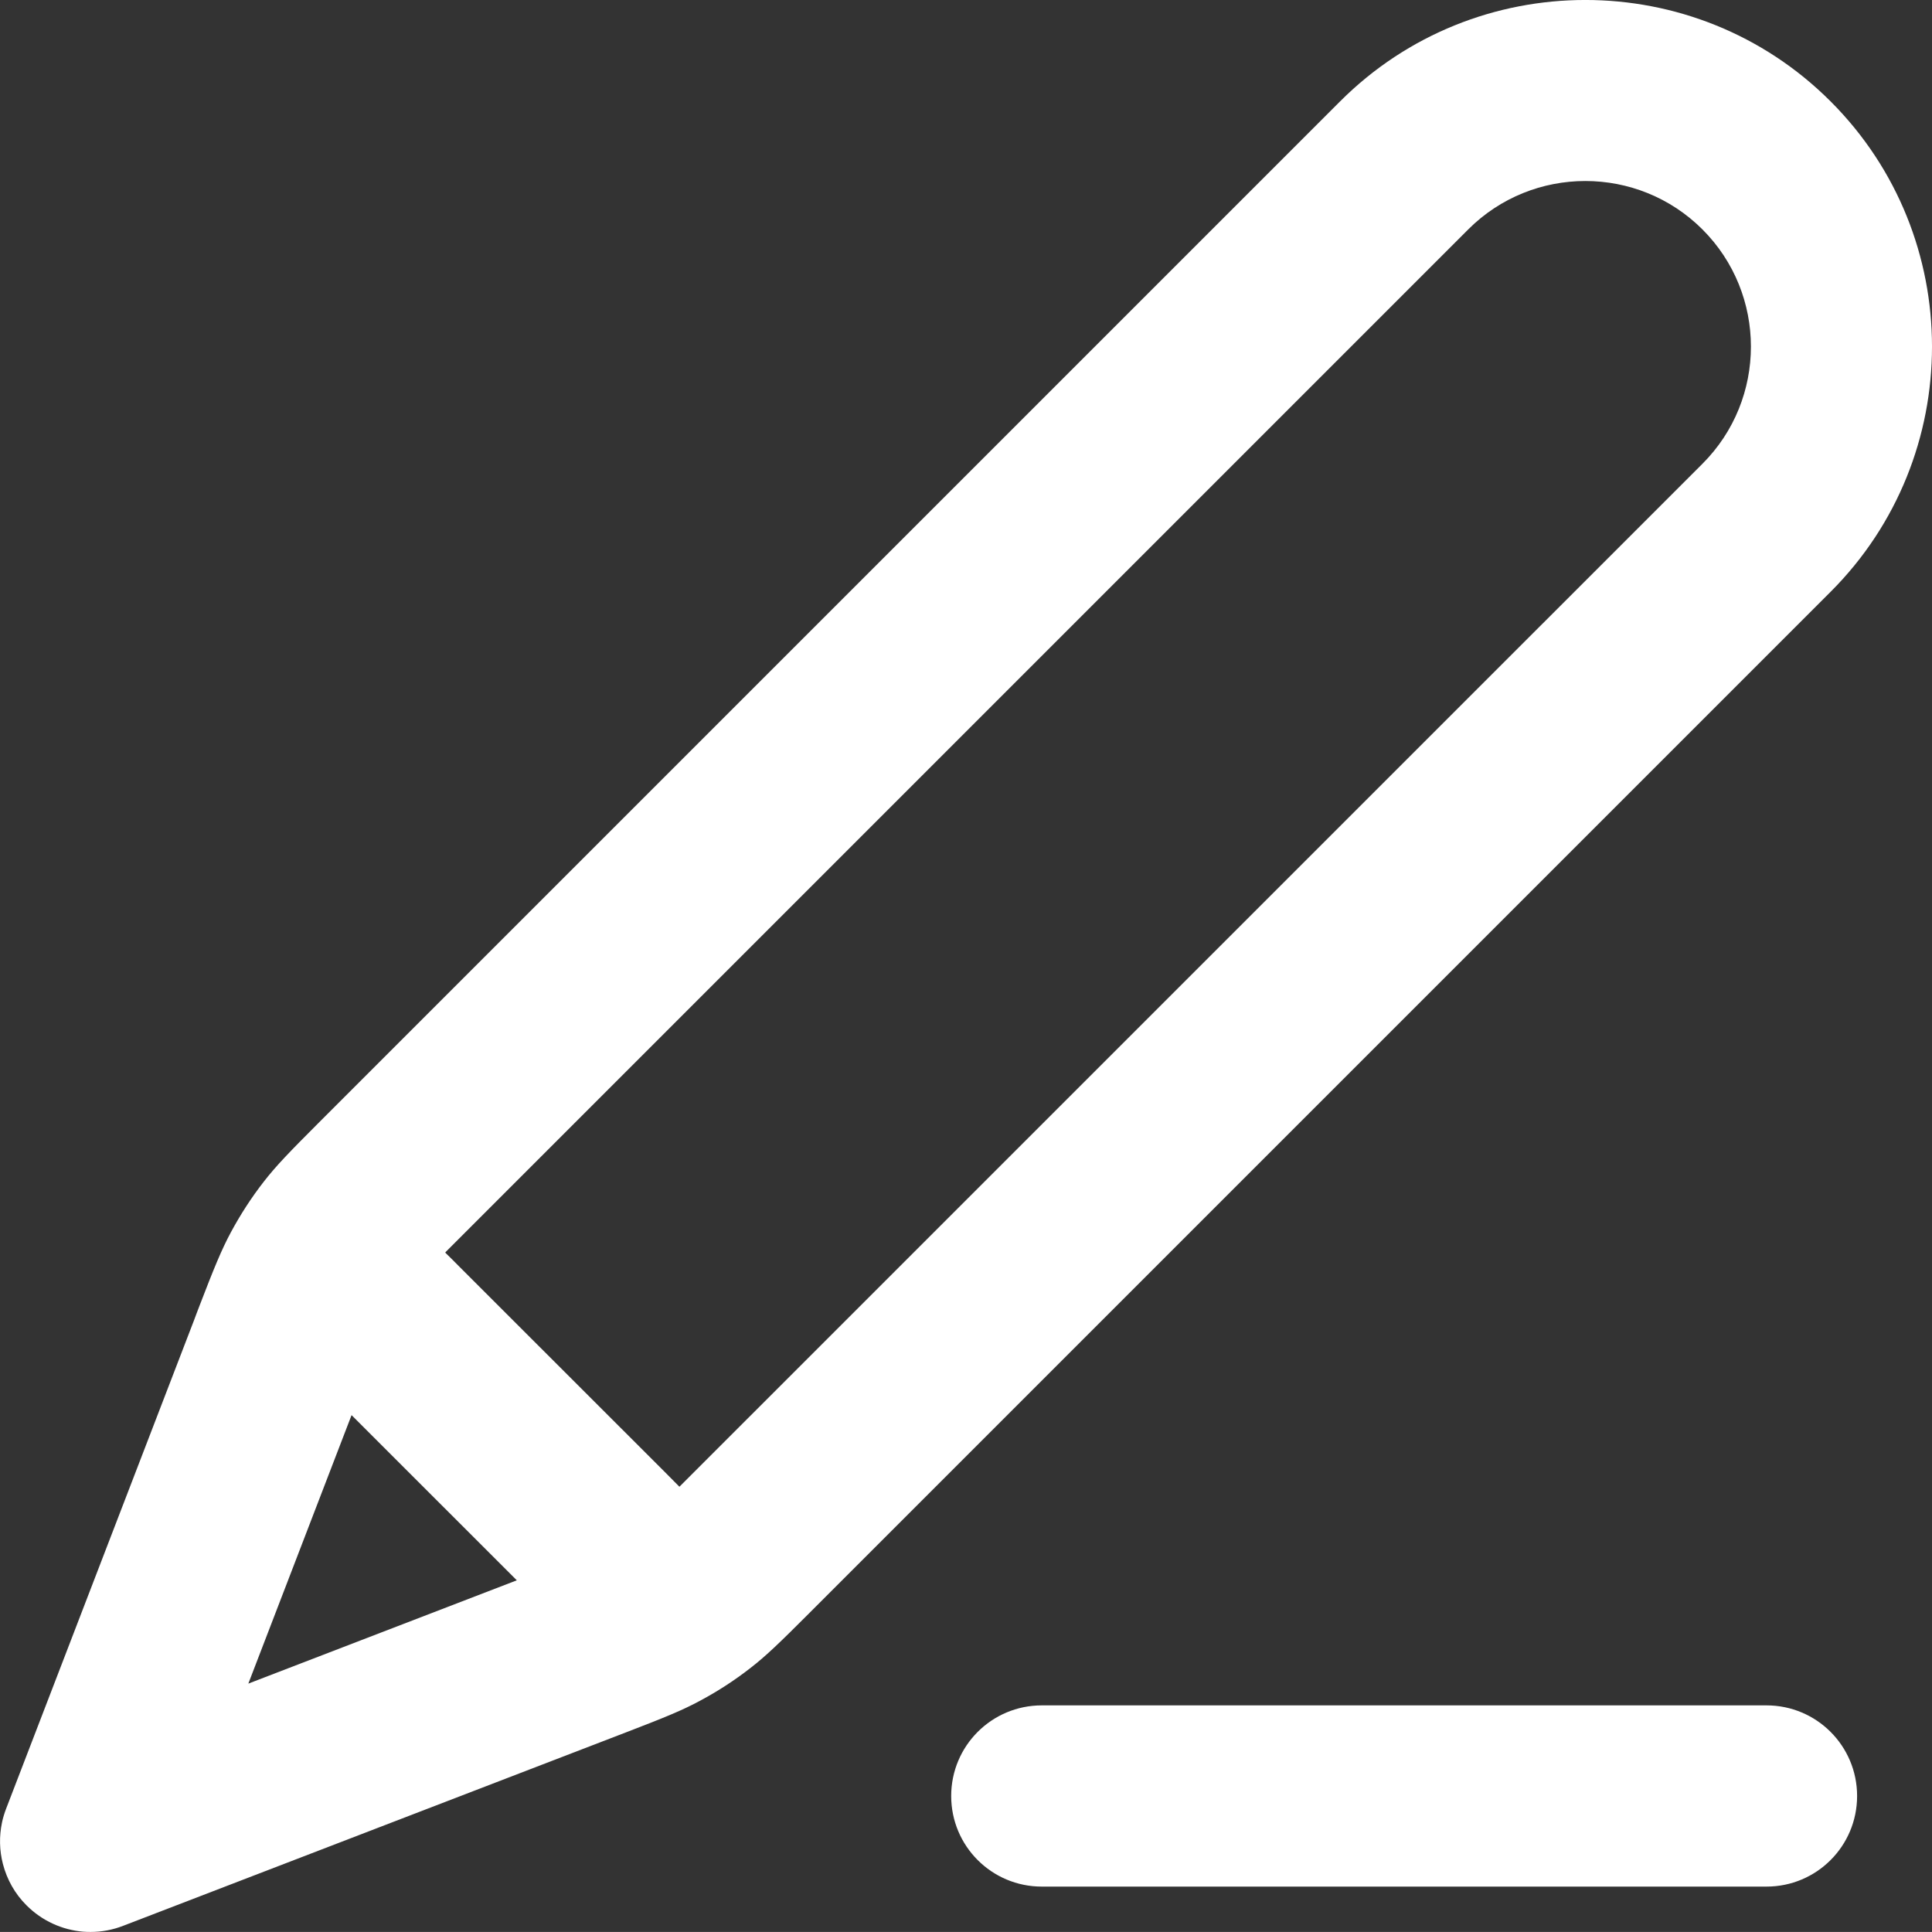 <?xml version="1.0" encoding="utf-8"?>
<!-- Generator: Adobe Illustrator 17.0.0, SVG Export Plug-In . SVG Version: 6.00 Build 0)  -->
<!DOCTYPE svg PUBLIC "-//W3C//DTD SVG 1.1//EN" "http://www.w3.org/Graphics/SVG/1.1/DTD/svg11.dtd">
<svg version="1.1" id="Capa_1" xmlns="http://www.w3.org/2000/svg" xmlns:xlink="http://www.w3.org/1999/xlink" x="0px" y="0px"
	 width="30px" height="29.999px" viewBox="0 0 30 29.999" enable-background="new 0 0 30 29.999" xml:space="preserve">
<rect x="0" y="0" width="30" height="29.999" fill="#333333" stroke="none"/>
<path fill="#FFFFFF" d="M1.407,29.999c-0.038,0-0.077-0.001-0.115-0.004c-0.326-0.027-0.639-0.168-0.879-0.408
	c-0.183-0.181-0.306-0.405-0.368-0.644c-0.054-0.209-0.059-0.429-0.014-0.643l0,0c0.003-0.003,0.001-0.005,0.001-0.005s0,0,0-0.001
	c0.015-0.069,0.036-0.137,0.062-0.206l2.92-7.59c0.012-0.033,0.025-0.066,0.037-0.099l0.045-0.118
	c0.224-0.582,0.342-0.872,0.489-1.146c0.147-0.273,0.317-0.537,0.511-0.786c0.19-0.245,0.405-0.467,0.846-0.908L20.809,1.574
	c2.099-2.099,5.517-2.099,7.616,0c2.1,2.099,2.1,5.517,0,7.616L12.559,25.056c-0.441,0.441-0.663,0.657-0.908,0.846
	c-0.249,0.194-0.512,0.364-0.79,0.512c-0.261,0.141-0.543,0.256-1.091,0.467l-7.858,3.023C1.748,29.968,1.577,29.999,1.407,29.999z
	 M5.459,21.974l-1.603,4.169l4.169-1.604L5.459,21.974z M6.913,19.45c0.074,0.071,0.15,0.148,0.229,0.228l3.179,3.177
	c0.08,0.08,0.157,0.157,0.229,0.231c0.005-0.005,0.012-0.012,0.019-0.019L26.436,7.201c1.003-1.003,1.003-2.635,0-3.638
	c-1.003-1.003-2.635-1.003-3.638,0L6.932,19.429C6.925,19.436,6.918,19.443,6.913,19.45z M27.43,29.295H16.177
	c-0.778,0-1.407-0.629-1.407-1.407s0.629-1.407,1.407-1.407H27.43c0.778,0,1.407,0.629,1.407,1.407S28.208,29.295,27.43,29.295z"/>
</svg>

